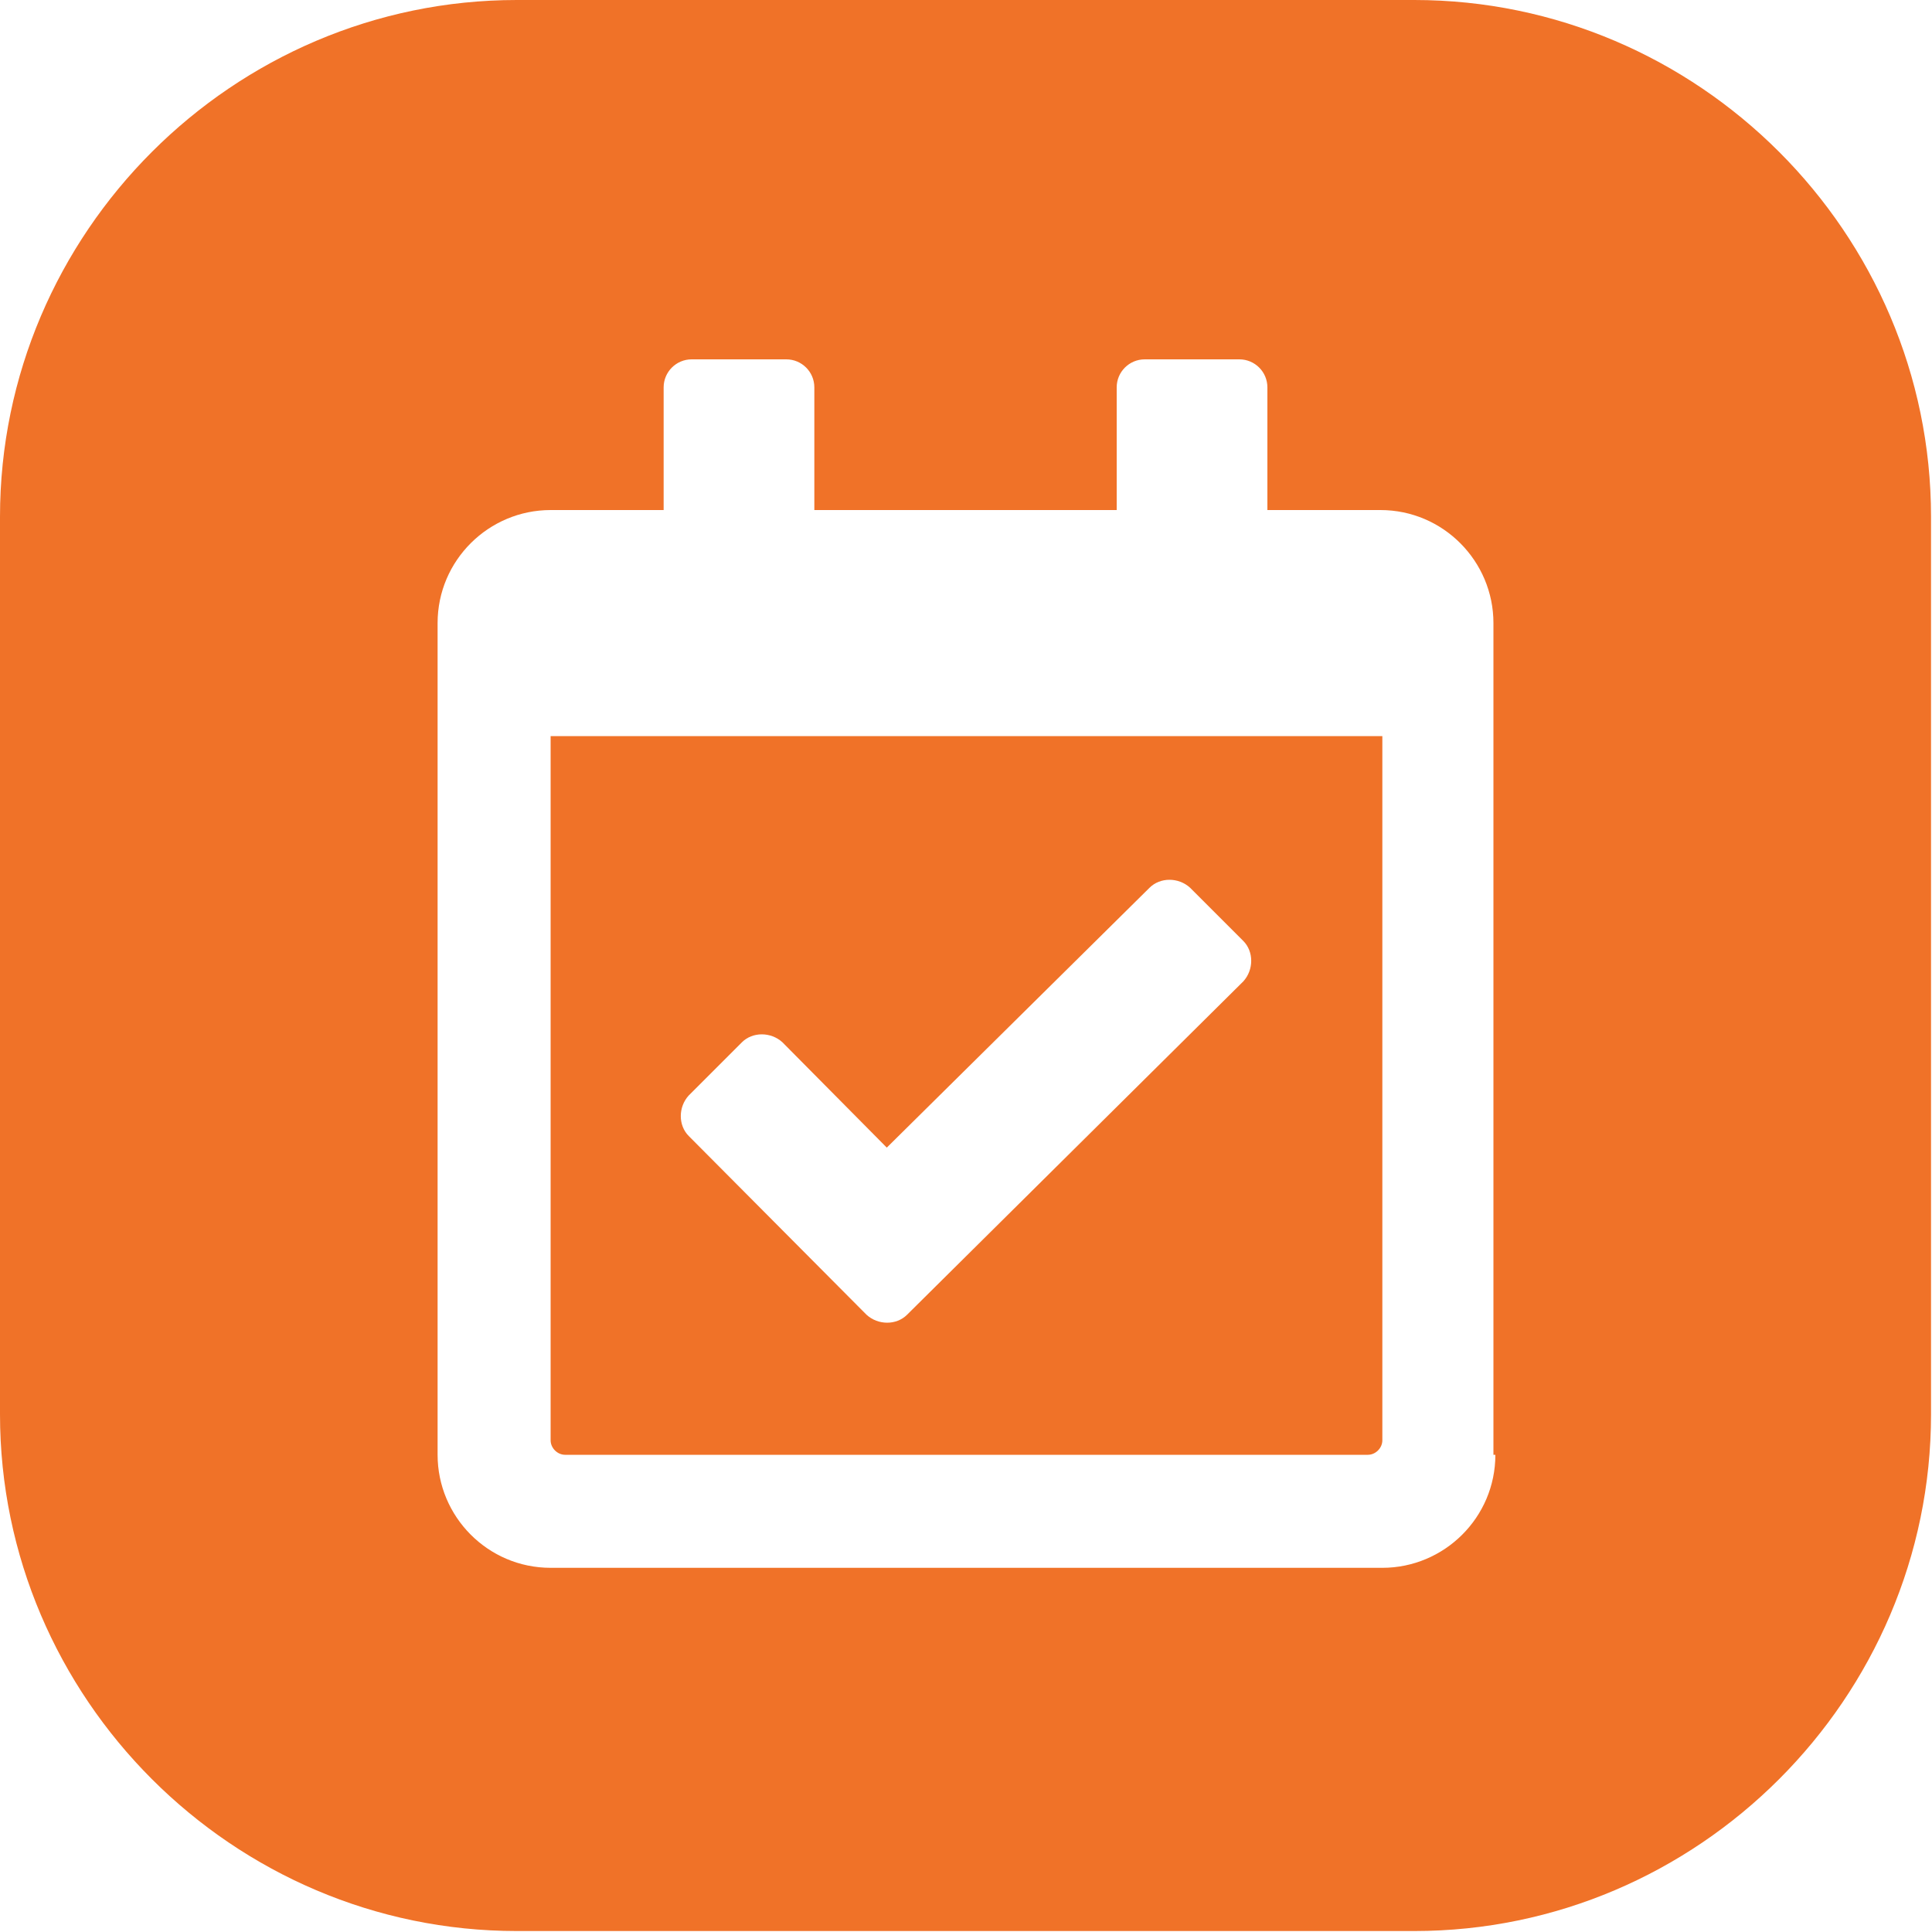 <?xml version="1.0" encoding="UTF-8"?>
<svg id="Ebene_1" xmlns="http://www.w3.org/2000/svg" version="1.1" viewBox="0 0 200 200">
  <!-- Generator: Adobe Illustrator 29.3.0, SVG Export Plug-In . SVG Version: 2.1.0 Build 146)  -->
  <defs>
    <style>
      .st0 {
        fill: #f07228;
      }
    </style>
  </defs>
  <path class="st0" d="M146.5,0H53.5C24.1,0,0,24.1,0,53.5v92.9c0,29.4,24.1,53.5,53.5,53.5h92.9c29.4,0,53.5-24.1,53.5-53.5V53.5c0-29.4-24.1-53.5-53.5-53.5ZM154.8,150.6c0,6.5-5.3,11.7-11.7,11.7H57c-6.5,0-11.7-5.3-11.7-11.7v-86.1c0-6.5,5.3-11.7,11.7-11.7h11.7v-12.7c0-1.6,1.3-2.9,2.9-2.9h9.8c1.6,0,2.9,1.3,2.9,2.9v12.7h31.3v-12.7c0-1.6,1.3-2.9,2.9-2.9h9.8c1.6,0,2.9,1.3,2.9,2.9v12.7h11.7c6.5,0,11.7,5.3,11.7,11.7v86.1Z"/>
  <path class="st0" d="M57,149.1c0,.8.7,1.5,1.5,1.5h83.1c.8,0,1.5-.7,1.5-1.5v-72.9H57v72.9ZM71.3,113.4l5.5-5.5c1.1-1.1,3-1.1,4.2,0l10.8,10.9,27.2-26.9c1.1-1.1,3-1.1,4.2,0l5.5,5.5c1.1,1.1,1.1,3,0,4.2h0s0,0,0,0c0,0,0,0,0,0l-34.8,34.5c-1.1,1.1-3,1.1-4.2,0l-18.4-18.5c-1.1-1.1-1.1-3,0-4.2Z"/>
</svg>